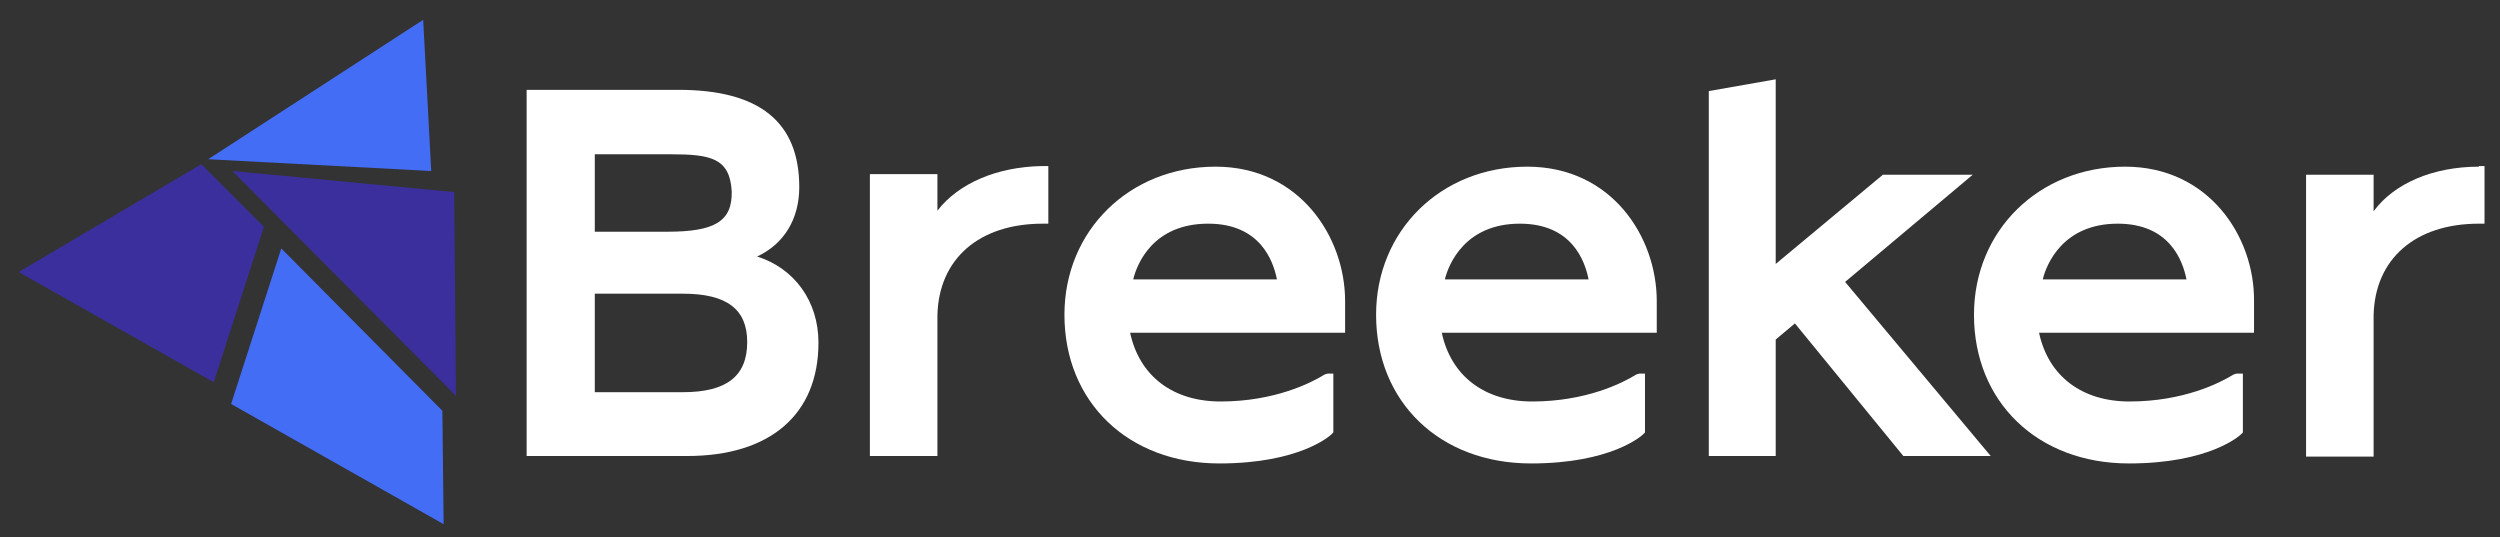 <?xml version="1.0" encoding="utf-8"?>
<!-- Generator: Adobe Illustrator 27.0.0, SVG Export Plug-In . SVG Version: 6.00 Build 0)  -->
<svg version="1.1" id="Layer_1" xmlns="http://www.w3.org/2000/svg" xmlns:xlink="http://www.w3.org/1999/xlink" x="0px" y="0px"
	 viewBox="0 0 403.5 86.7" style="enable-background:new 0 0 403.5 86.7;" xml:space="preserve">
<rect x="0" y="0" width="403.5" height="86.7" fill="#333333" stroke="none"/>
<style type="text/css">
	.st0{fill:#446DF6;}
	.st1{fill:#3A2F9D;}
	.st2{fill:#FFFFFF;}
</style>
<g>
	<polygon class="st0" points="68.3,3.2 33.6,25.7 69.6,27.6 	"/>
	<polygon class="st1" points="3,43.9 34.5,61.7 42.6,36.6 32.5,26.5 	"/>
	<polygon class="st0" points="71.6,84.6 71.4,66.3 45.4,40.1 37.3,65.2 	"/>
	<polygon class="st1" points="73.3,31 37.5,27.6 73.6,63.9 	"/>
</g>
<g>
	<path class="st2" d="M122.2,41.4c4.3-2,6.8-6,6.8-11.2c0-10.5-6.4-15.7-19.5-15.7H85v59.1h25.9c13.4,0,21.2-6.7,21.2-18.3
		C132.1,48.6,128.2,43.3,122.2,41.4z M107.7,37.4H96V24.9h12.2c6.5,0,9.6,0.6,9.9,6C118.2,35.7,115.4,37.4,107.7,37.4z M96,47.4
		h14.2c7.1,0,10.4,2.5,10.4,7.8c0,5.5-3.3,8.1-10.4,8.1H96V47.4z"/>
	<path class="st2" d="M151.3,34v-5.9h-10.9v45.5h10.9V50.9c0.2-9.1,6.7-14.8,17-14.8h0.9v-9.3h-0.9C160.9,26.9,154.7,29.6,151.3,34z
		"/>
	<path class="st2" d="M196.2,26.9c-13.9,0-24.4,10.3-24.4,23.9c0,14.1,10.3,24,25,24c13,0,17.9-4.5,18.1-4.7l0.3-0.3v-9.5h-0.9
		l-0.4,0.1l-0.2,0.1c-2.1,1.3-8,4.3-16.7,4.3c-7.7,0-13.1-4.1-14.6-11.1h34.7v-5.1C217.1,38.2,209.7,26.9,196.2,26.9z M195,36.1
		c8.4,0,10.5,6,11.1,9h-23.2C183.5,42.6,186.1,36.1,195,36.1z"/>
	<path class="st2" d="M246.5,26.9c-13.9,0-24.4,10.3-24.4,23.9c0,14.1,10.3,24,25,24c13,0,17.9-4.5,18.1-4.7l0.3-0.3v-9.5h-0.9
		l-0.4,0.1l-0.2,0.1c-2.1,1.3-8,4.3-16.7,4.3c-7.7,0-13.1-4.1-14.6-11.1h34.7v-5.1C267.4,38.2,260.1,26.9,246.5,26.9z M245.3,36.1
		c8.4,0,10.5,6,11.1,9h-23.2C233.8,42.6,236.5,36.1,245.3,36.1z"/>
	<polygon class="st2" points="318.4,28.2 303.9,28.2 286.6,42.6 286.6,12.8 275.8,14.7 275.8,73.6 286.6,73.6 286.6,54.8 
		289.7,52.2 307.2,73.6 321.3,73.6 297.8,45.5 	"/>
	<path class="st2" d="M343,26.9c-13.9,0-24.4,10.3-24.4,23.9c0,14.1,10.3,24,25,24c13,0,17.9-4.5,18.1-4.7l0.3-0.3v-9.5H361
		l-0.4,0.1l-0.2,0.1c-2.1,1.3-8,4.3-16.7,4.3c-7.7,0-13.1-4.1-14.6-11.1h34.7v-5.1C363.9,38.2,356.5,26.9,343,26.9z M341.8,36.1
		c8.4,0,10.5,6,11.1,9h-23.2C330.3,42.6,333,36.1,341.8,36.1z"/>
	<path class="st2" d="M400.1,26.9c-7.4,0-13.7,2.7-17,7.2v-5.9h-10.9v45.5h10.9V50.9c0.2-9.1,6.7-14.8,17-14.8h0.9v-9.3H400.1z"/>
</g>
</svg>
